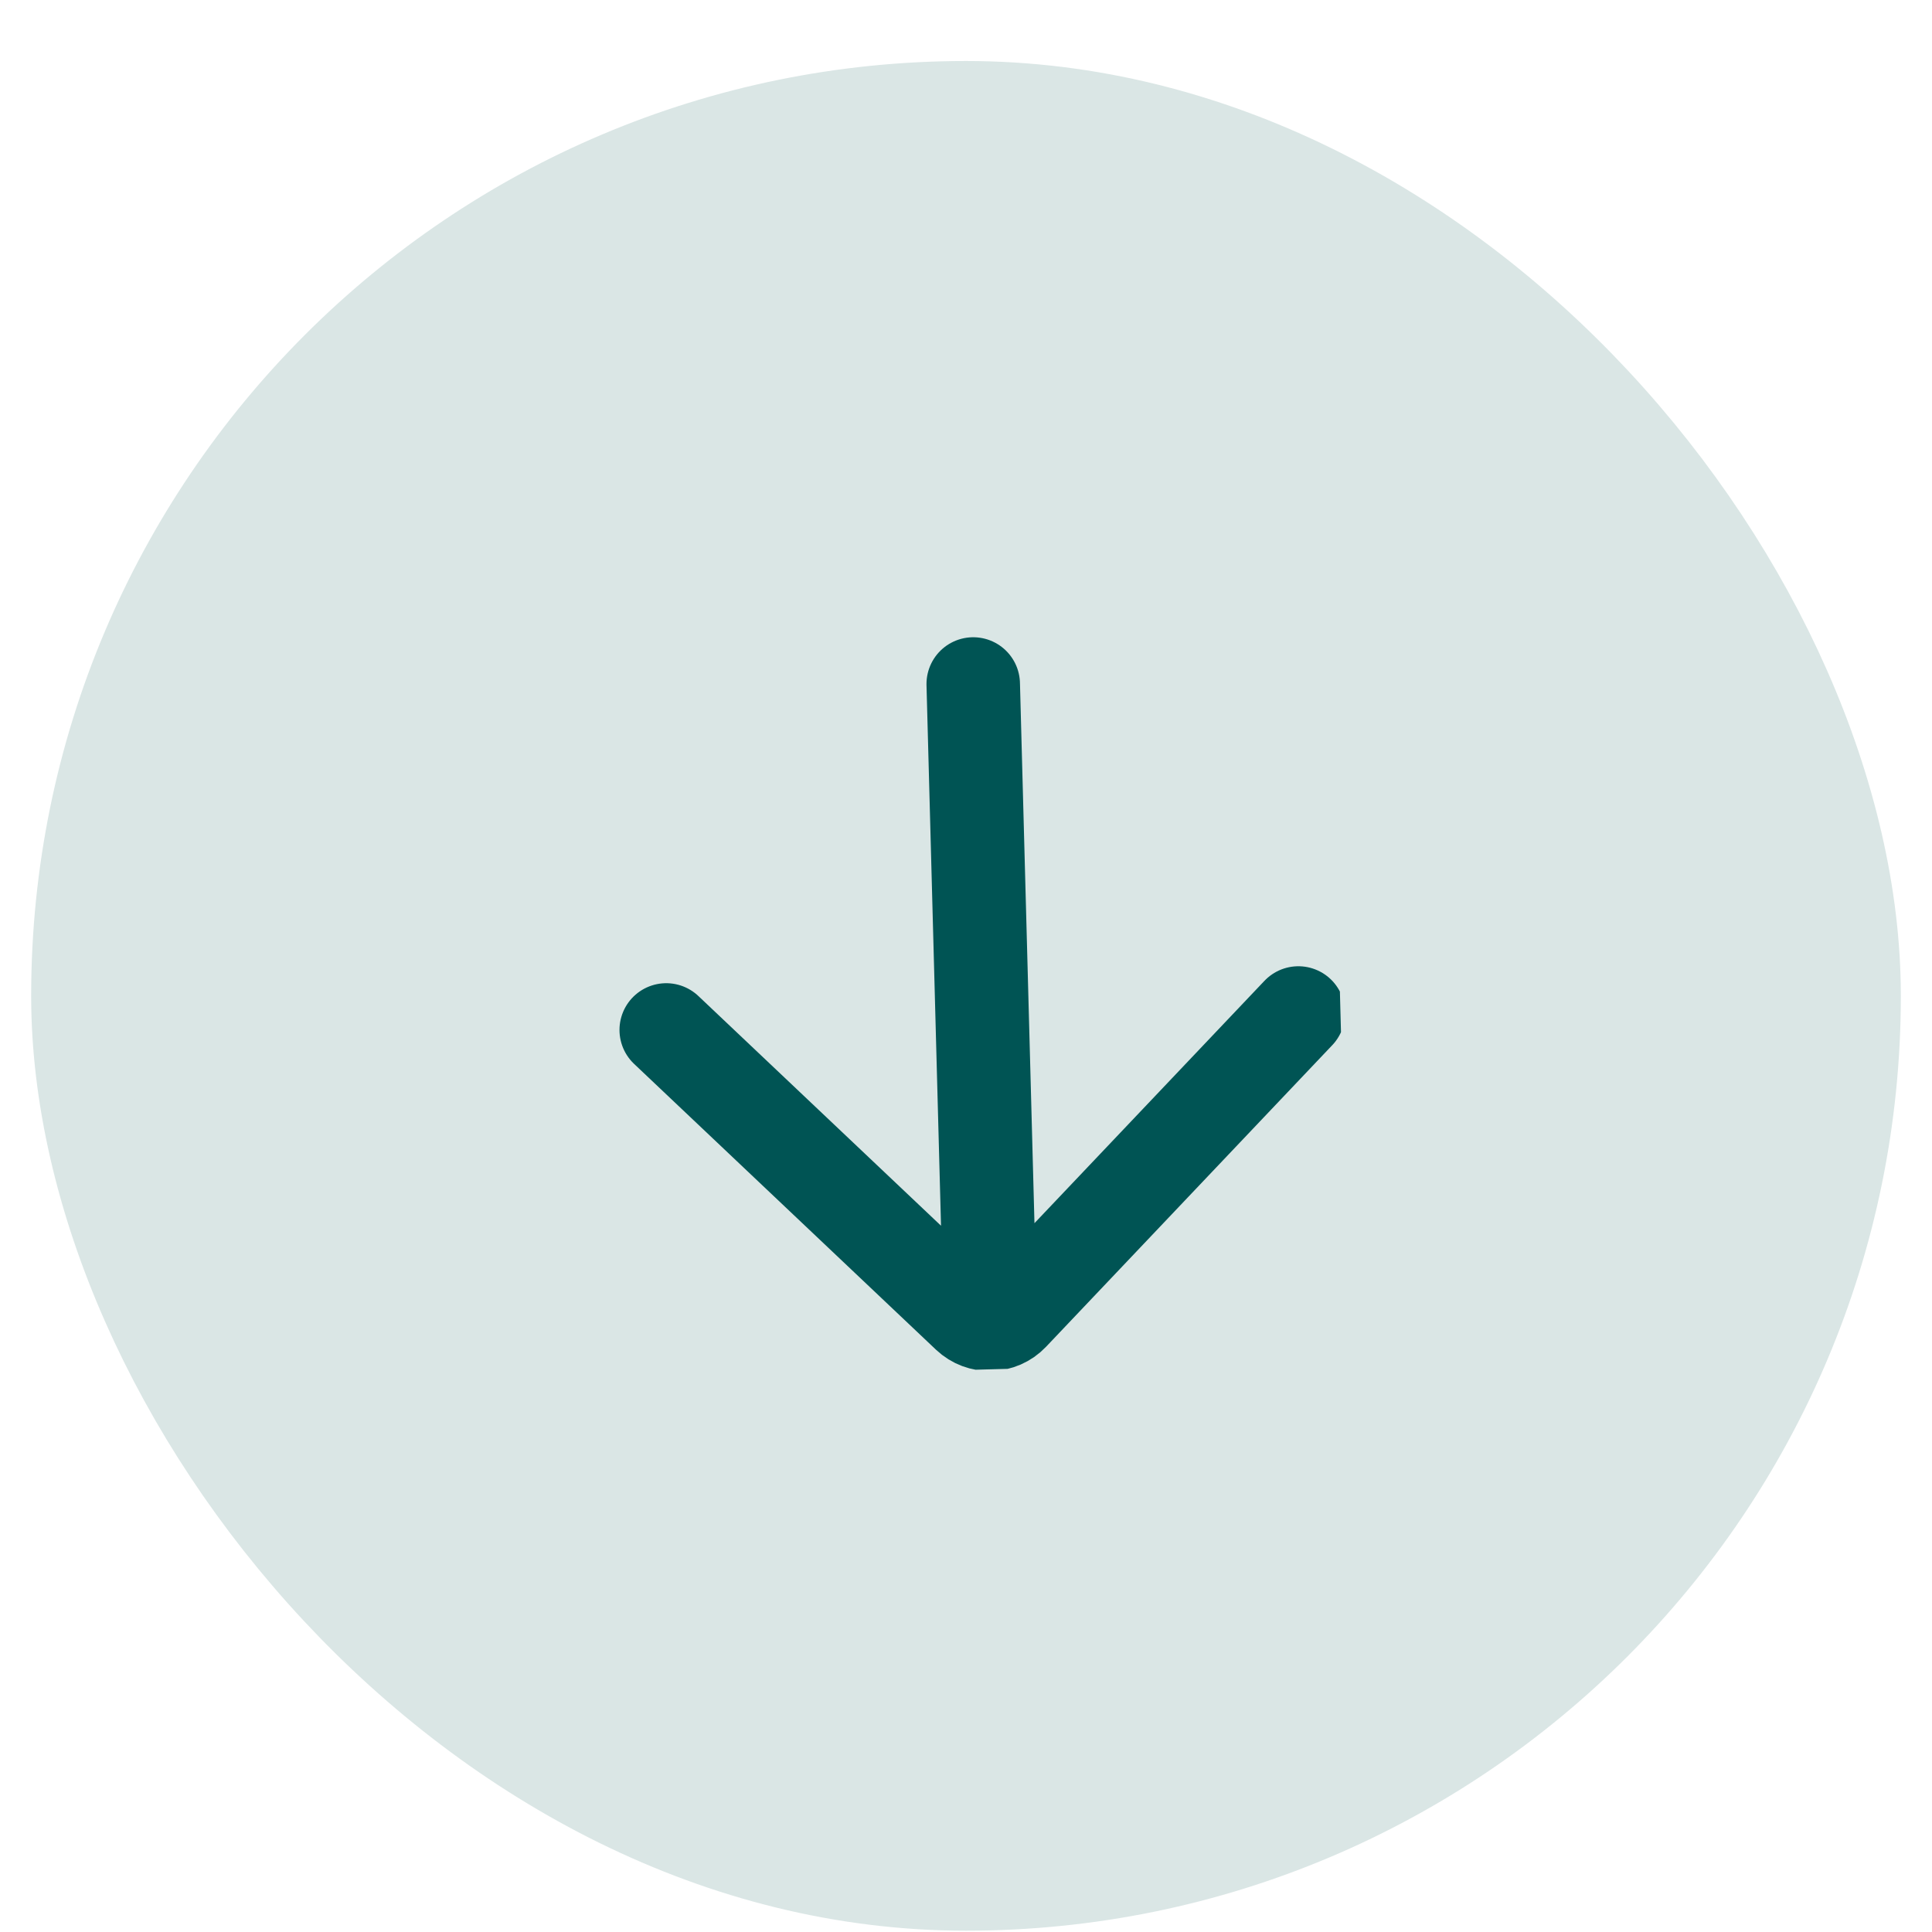 <svg width="31" height="31" viewBox="0 0 31 31" fill="none" xmlns="http://www.w3.org/2000/svg">
<rect x="1.25" y="1.729" width="28.5" height="28.5" rx="14.25" fill="#DAE6E5"/>
<rect x="1.25" y="1.729" width="28.5" height="28.5" rx="14.25" stroke="#DAE6E5" stroke-width="1.5"/>
<g clip-path="url(#clip0_2842_596)">
<path d="M20.833 16.254L16.241 21.093C16.051 21.293 15.735 21.302 15.534 21.112L10.69 16.526M15.888 21.105L15.616 10.975" stroke="#005454" stroke-width="1.5" stroke-linecap="round"/>
</g>
<defs>
<clipPath id="clip0_2842_596">
<rect width="12" height="12" fill="white" transform="translate(21.336 9.821) rotate(88.463)"/>
</clipPath>
</defs>
</svg>
